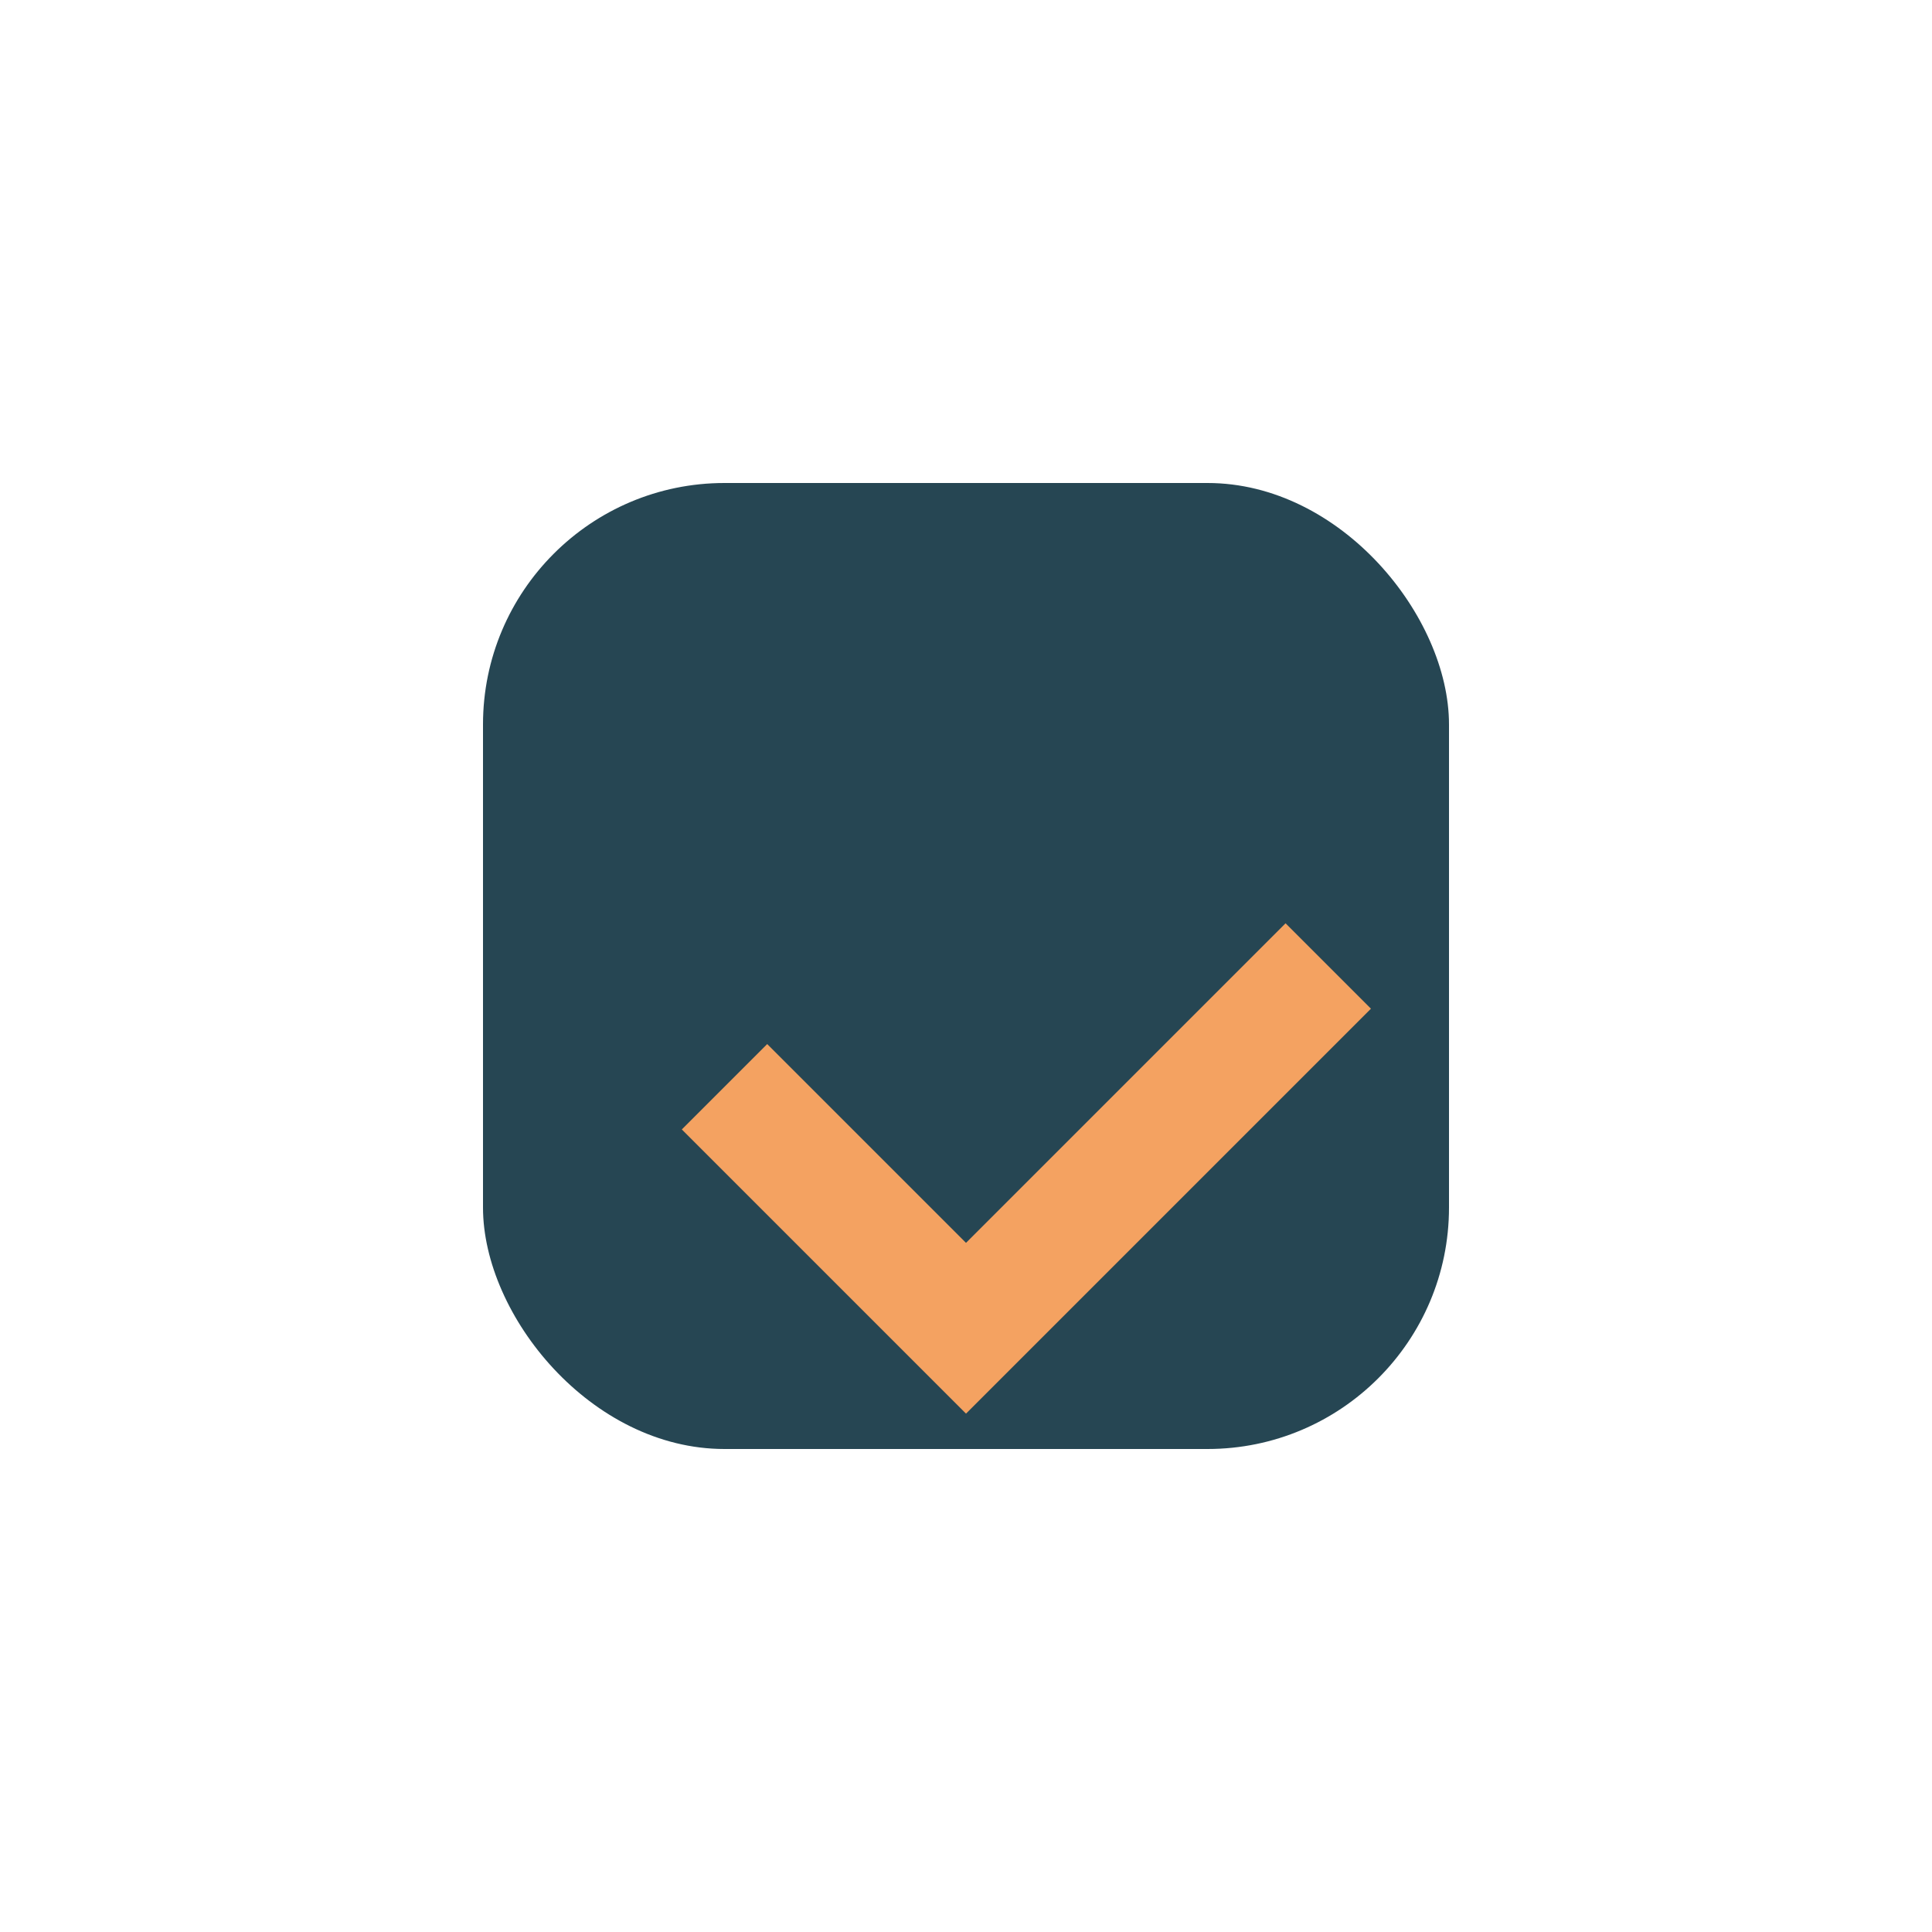 <?xml version="1.0" encoding="UTF-8"?>
<svg xmlns="http://www.w3.org/2000/svg" width="32" height="32" viewBox="0 0 32 32"><rect x="8" y="8" width="16" height="16" rx="4" fill="#264653"/><path d="M12 18l4 4 6-6" fill="none" stroke="#F4A261" stroke-width="2"/></svg>